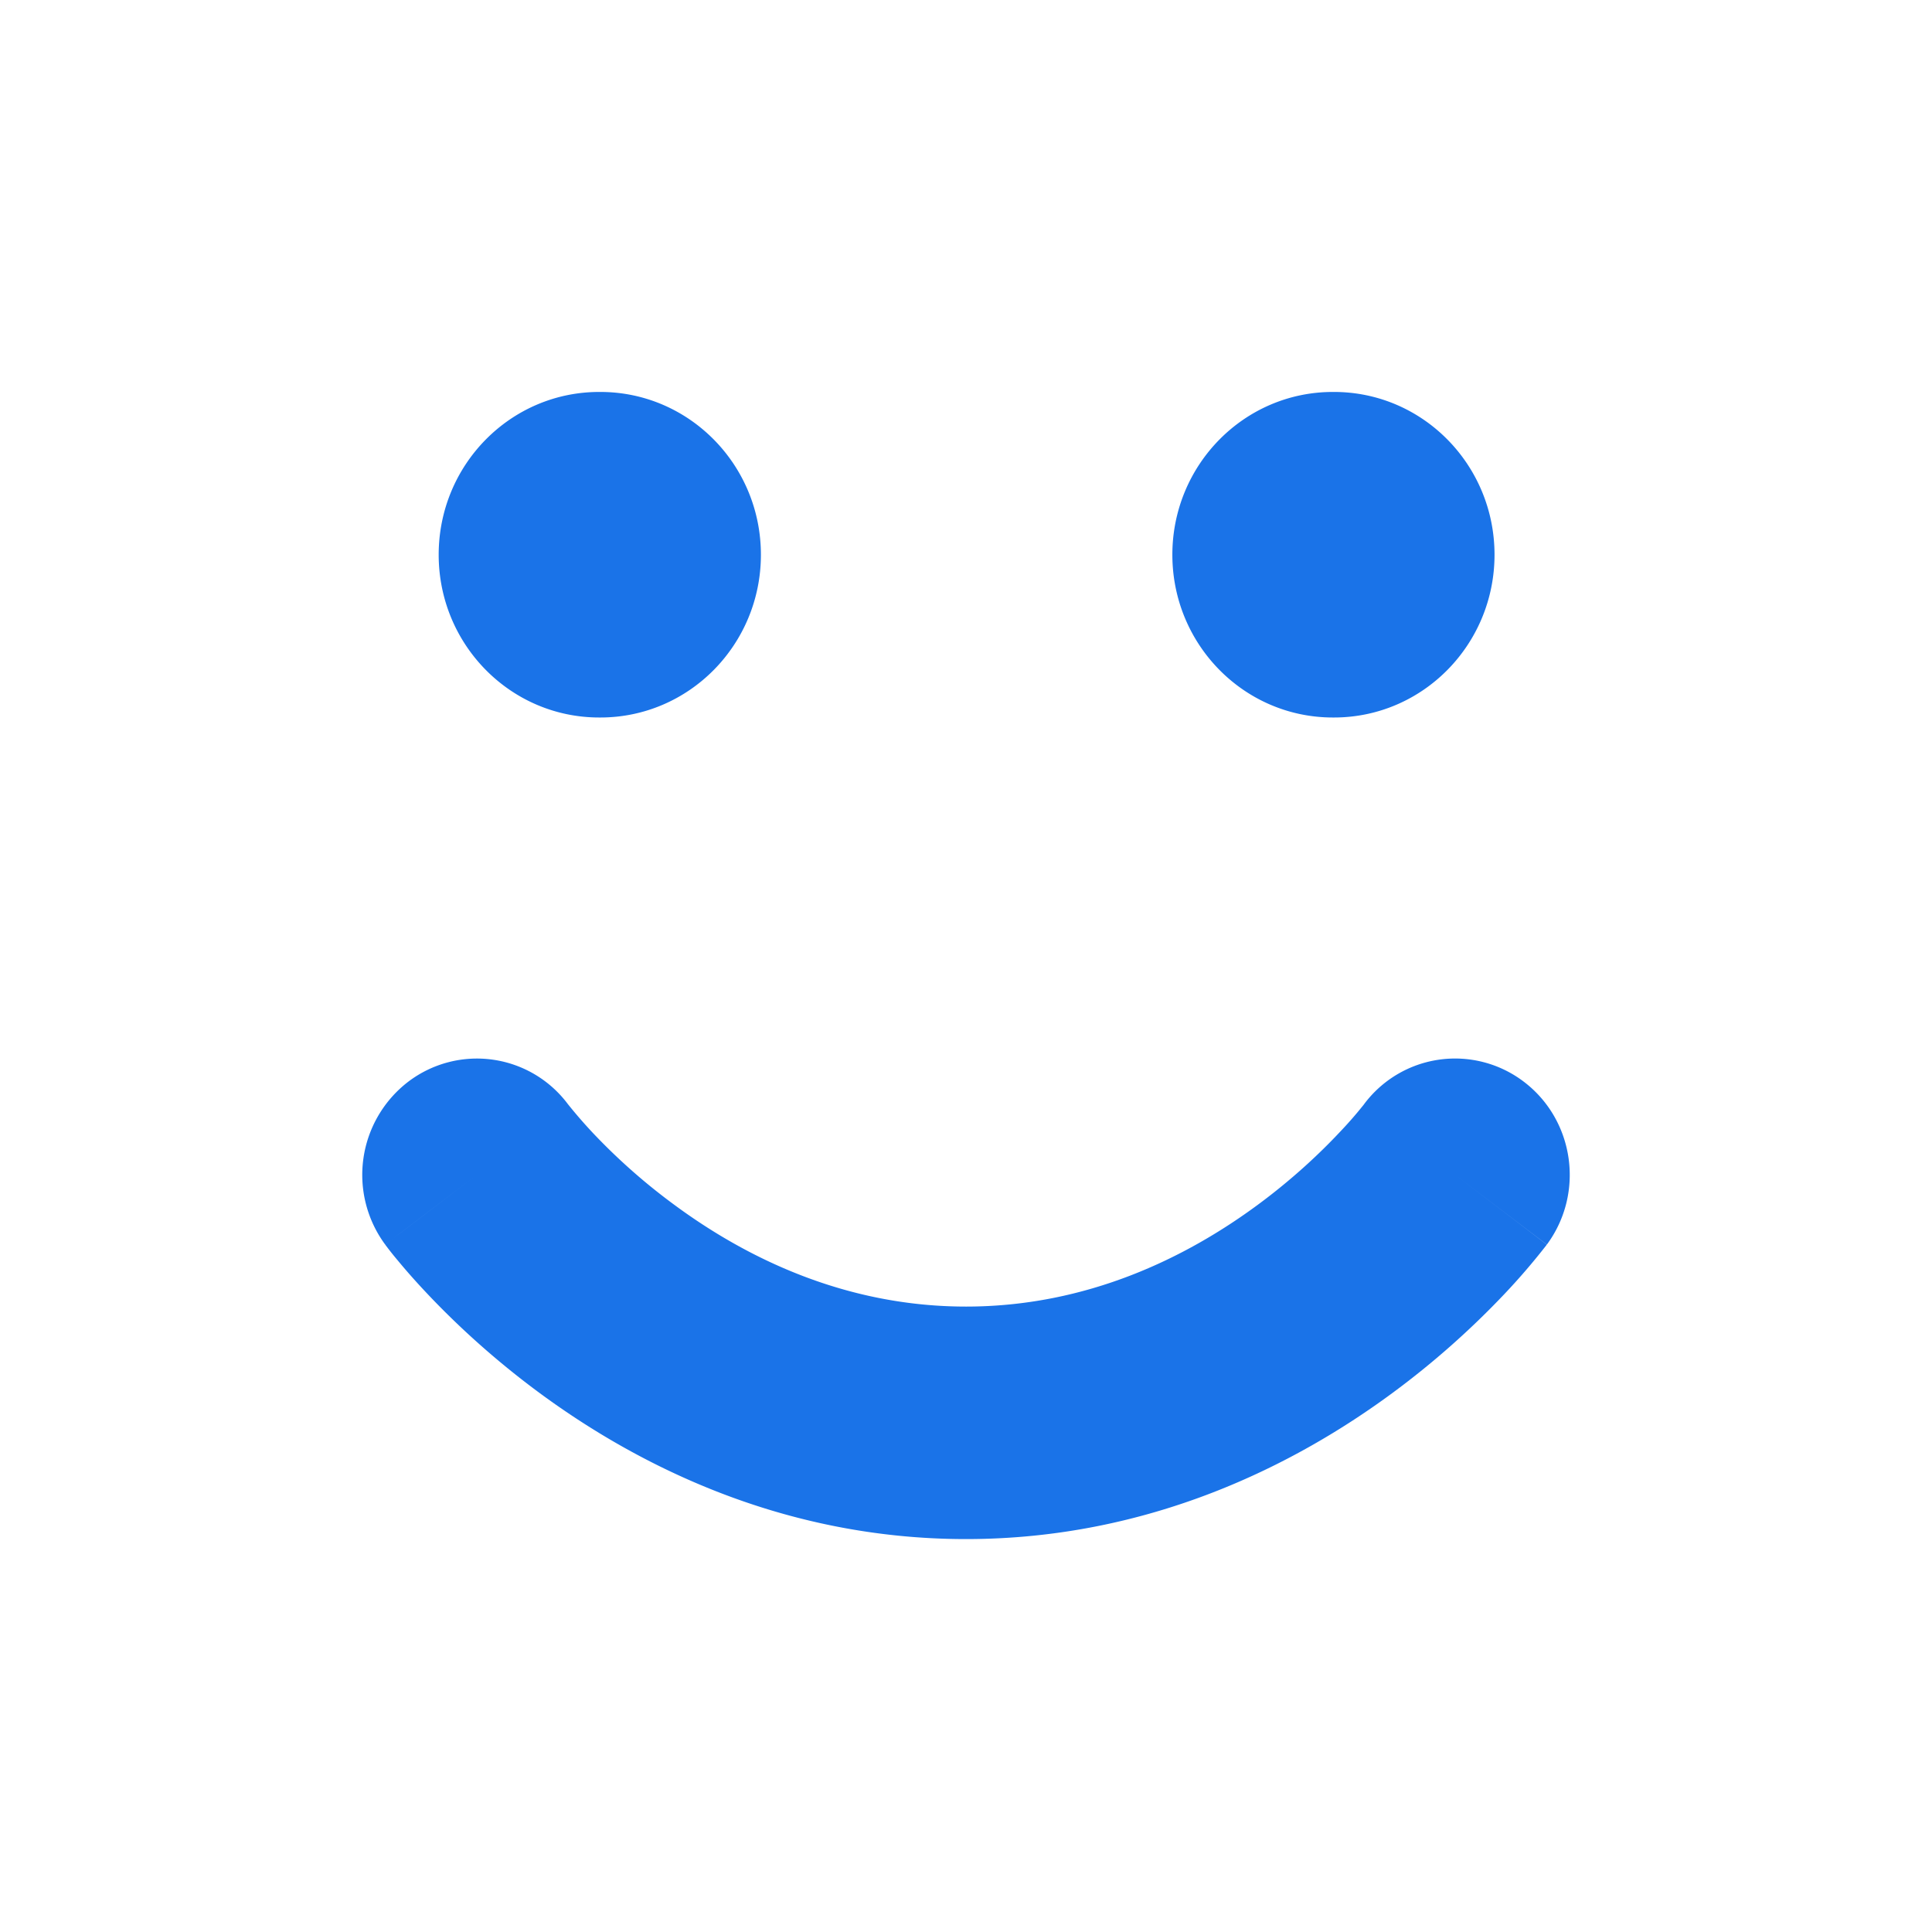 <svg xmlns="http://www.w3.org/2000/svg" width="32" height="32" fill="none">
  <title>Smile</title>
  <path fill="#1A73E8" fill-rule="evenodd"
        d="M9.412 18.296a1.88 1.88 0 0 0-2.652-.378 1.944 1.944 0 0 0-.38 2.696l1.519-1.156c-1.52 1.156-1.519 1.156-1.518 1.157v.001l.003.003.005.008.014.018a5 5 0 0 0 .182.228c.117.142.283.334.497.56.425.45 1.047 1.043 1.852 1.637 1.602 1.181 4.011 2.422 7.066 2.422s5.464-1.24 7.066-2.422a14 14 0 0 0 1.852-1.637 11 11 0 0 0 .679-.788l.014-.018.005-.008.002-.003h.001c0-.002.001-.002-1.518-1.158l1.52 1.156c.628-.851.458-2.058-.38-2.696a1.88 1.88 0 0 0-2.653.378m0 0-.01.013-.072.088c-.068.083-.179.212-.33.37-.302.321-.756.755-1.343 1.188-1.183.873-2.824 1.686-4.833 1.686-2.008 0-3.65-.813-4.832-1.686a10 10 0 0 1-1.345-1.187 8 8 0 0 1-.4-.459l-.01-.013M7.266 9.188c0-1.489 1.19-2.696 2.658-2.696h.02c1.468 0 2.659 1.207 2.659 2.696s-1.19 2.696-2.659 2.696h-.02c-1.468 0-2.658-1.207-2.658-2.696M19.418 9.188c0-1.489 1.19-2.696 2.658-2.696h.02c1.468 0 2.658 1.207 2.658 2.696s-1.19 2.696-2.658 2.696h-.02c-1.468 0-2.658-1.207-2.658-2.696"
        clip-rule="evenodd"/>
</svg>
